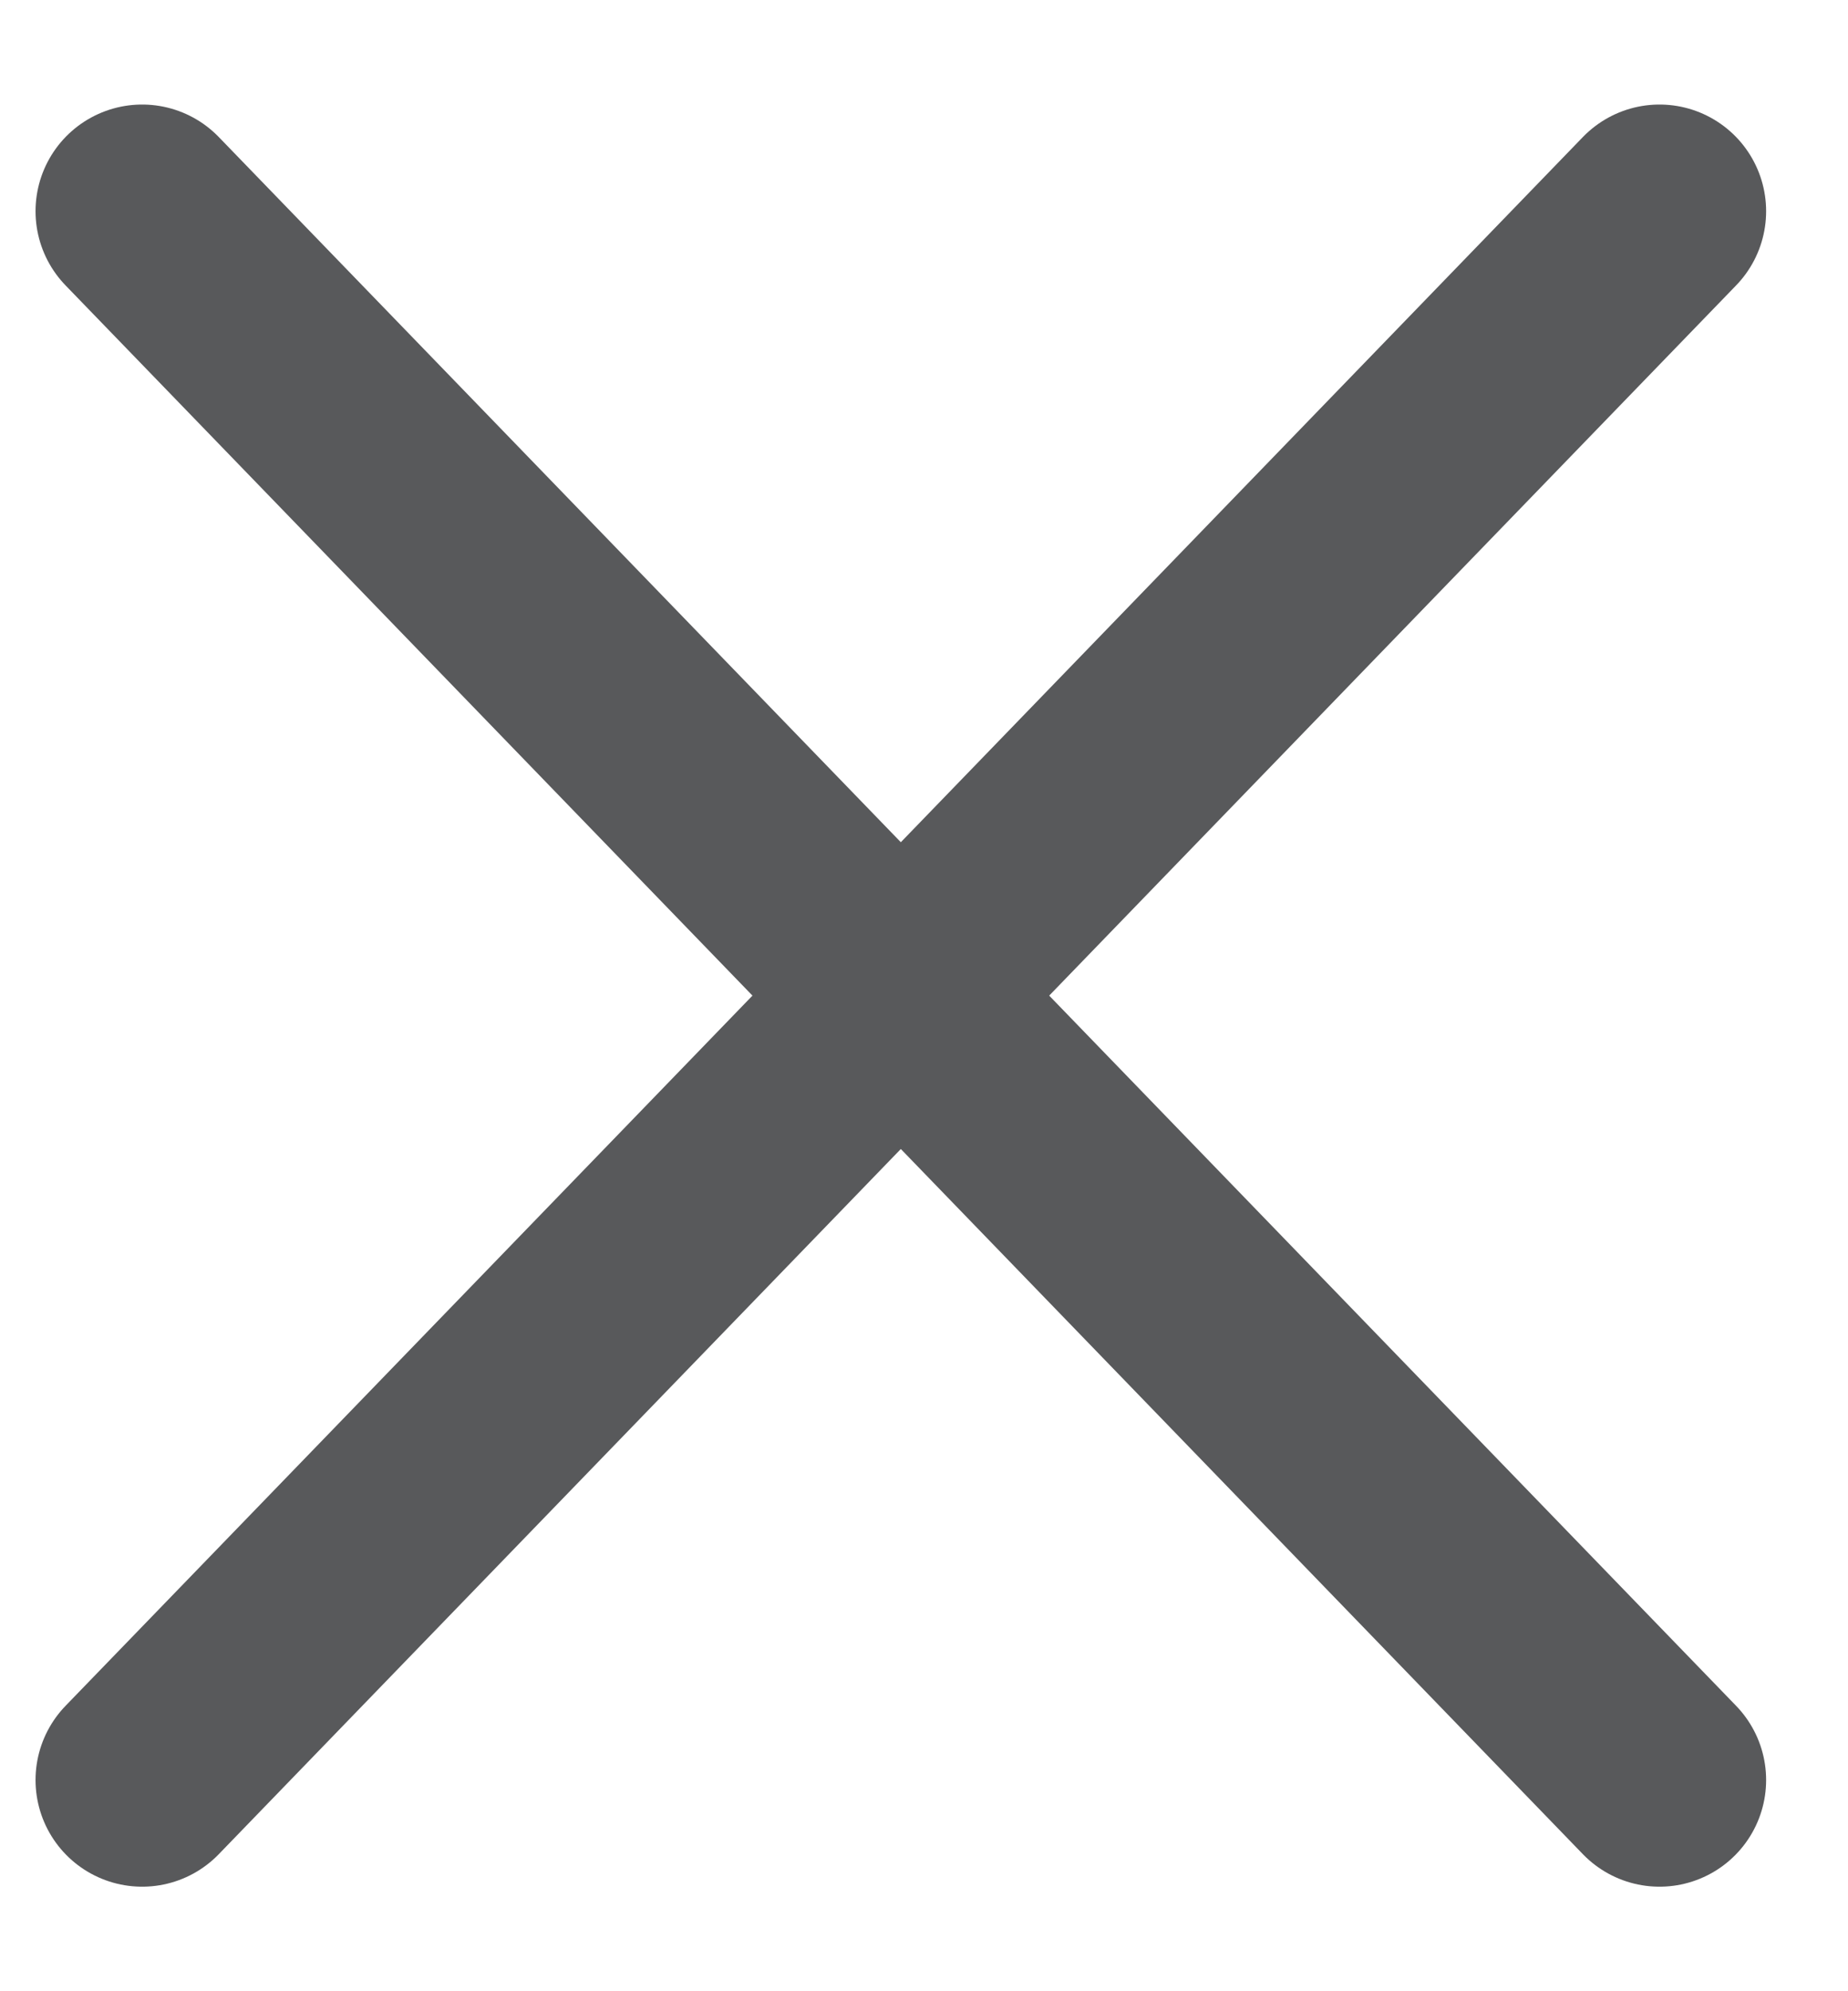<svg width="13" height="14" viewBox="0 0 13 14" fill="none" xmlns="http://www.w3.org/2000/svg">
<path d="M1 12.515L11.674 1.485" stroke="#58595B" stroke-width="1.5" stroke-linecap="round" stroke-linejoin="round"/>
<path d="M11.674 12.515L1 1.485" stroke="#58595B" stroke-width="1.5" stroke-linecap="round" stroke-linejoin="round"/>
</svg>
